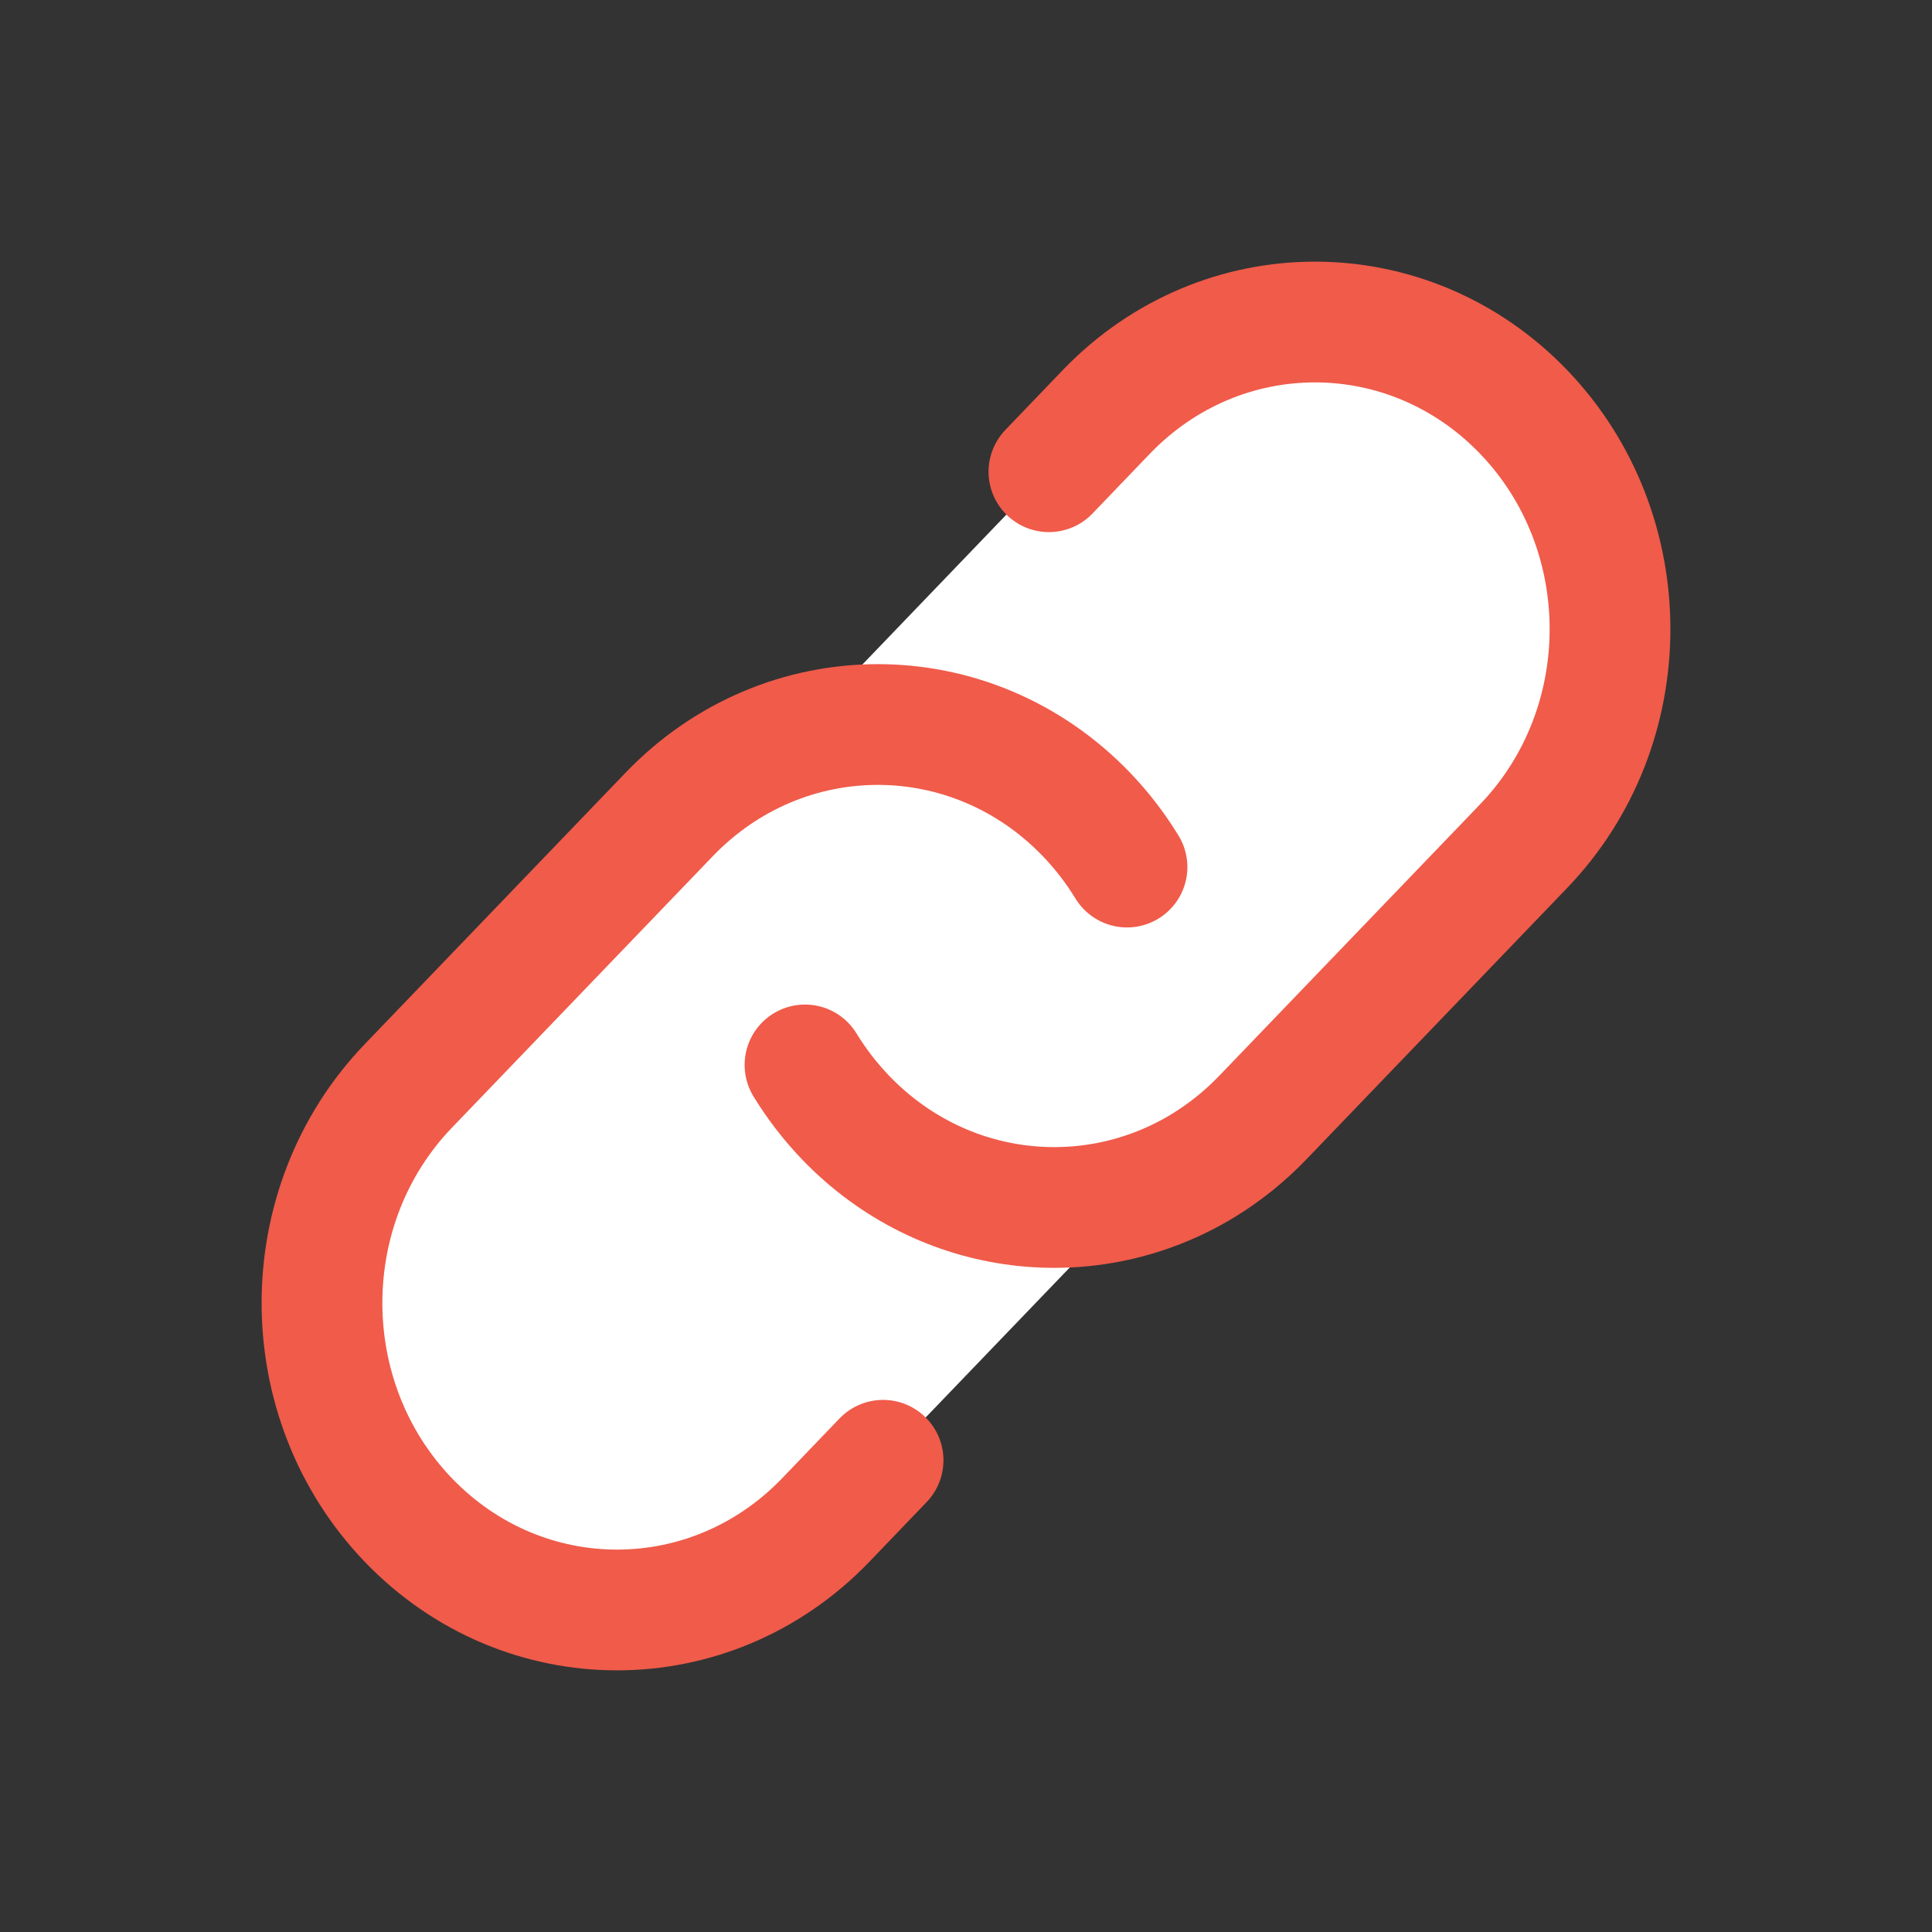<svg xmlns="http://www.w3.org/2000/svg" width="24" height="24" viewBox="0 0 24 24" fill="none"><rect x="0" y="0" width="24" height="24" fill="#333333" stroke="none"/><path d="M10.274 18.883L13.514 15.511C14.945 14.022 14.945 11.607 13.514 10.117C12.796 9.37 11.854 8.998 10.913 9C9.972 8.998 9.031 9.37 8.313 10.117L5.073 13.489C3.642 14.978 3.642 17.393 5.073 18.883C5.791 19.63 6.733 20.002 7.674 20C8.322 20.002 8.97 19.826 9.545 19.472C9.805 19.312 10.05 19.116 10.274 18.883Z" fill="white"></path><path d="M15.688 13.883L18.928 10.511C20.359 9.022 20.359 6.607 18.928 5.117C18.21 4.37 17.268 3.998 16.327 4C15.386 3.998 14.445 4.37 13.727 5.117L10.488 8.489C9.056 9.978 9.056 12.393 10.488 13.883C11.205 14.63 12.147 15.002 13.088 15C13.736 15.002 14.384 14.826 14.959 14.472C15.219 14.312 15.465 14.116 15.688 13.883Z" fill="white"></path><path d="M10 13.229C10.142 13.461 10.31 13.68 10.504 13.883C11.712 15.139 13.552 15.336 14.958 14.472C15.218 14.312 15.463 14.116 15.687 13.883L18.927 10.511C20.358 9.022 20.358 6.607 18.927 5.117C17.495 3.628 15.175 3.628 13.743 5.117L13.03 5.86" stroke="#F05B4A" stroke-width="1.5" stroke-linecap="round"></path><path d="M10.97 18.14L10.257 18.883C8.825 20.372 6.505 20.372 5.073 18.883C3.642 17.393 3.642 14.978 5.073 13.489L8.313 10.117C9.744 8.628 12.065 8.628 13.496 10.117C13.69 10.319 13.858 10.539 14 10.771" stroke="#F05B4A" stroke-width="1.5" stroke-linecap="round"></path></svg>